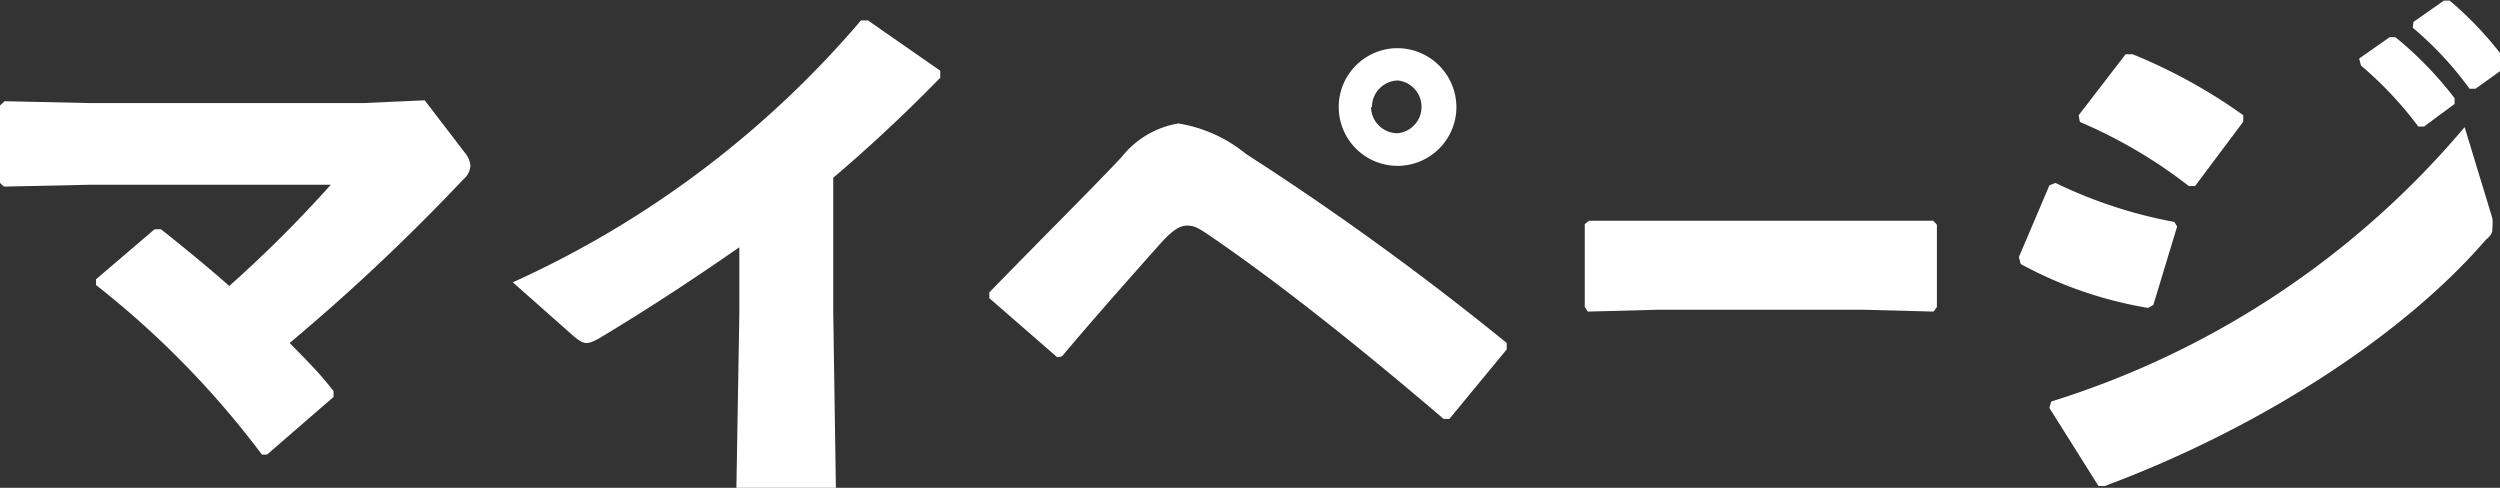 <svg xmlns="http://www.w3.org/2000/svg" viewBox="0 0 82 16"><rect x="0" y="0" width="82" height="16" fill="#333333" stroke="none"/><defs><style>.a{fill:#fff;}</style></defs><title>マイページ</title><path class="a" d="M5.28,7.52C6,8.09,6.82,8.76,7.52,9.38a41.63,41.63,0,0,0,3.33-3.32H2.93l-2.8.06L0,6V3.46l.15-.14,2.72.06h9.06l2-.09L15.24,5a.77.77,0,0,1,.19.44.63.63,0,0,1-.23.44,66.73,66.73,0,0,1-5.7,5.37c.49.5,1,1,1.44,1.58l0,.19L8.76,14.91H8.59A29.73,29.73,0,0,0,3.15,9.35V9.16L5.07,7.52Z"/><path class="a" d="M24.25,8.11c-1.44,1-2.95,2-4.62,3-.38.2-.47.2-.81-.08l-2-1.77A32.7,32.7,0,0,0,28.24.67h.23l2.37,1.65,0,.23c-1.22,1.25-2.39,2.33-3.51,3.28v4.39l.09,6H24.15l.1-5.91Z"/><path class="a" d="M34.68,11.72,32.45,9.78V9.59C34.35,7.64,36,6,36.79,5.15a3,3,0,0,1,1.86-1.1,4.66,4.66,0,0,1,2.22,1,95.15,95.15,0,0,1,8.55,6.2l0,.21-1.88,2.28-.19,0c-2.53-2.16-5.17-4.29-7.51-5.9-.53-.37-.66-.44-.91-.44s-.51.19-.87.59c-1.2,1.35-2.21,2.49-3.23,3.7ZM47.77,3.51a1.93,1.93,0,1,1-1.92-1.93A1.94,1.94,0,0,1,47.77,3.51Zm-2.8,0a.87.87,0,0,0,.88.86.87.87,0,0,0,0-1.73A.87.87,0,0,0,45,3.51Z"/><path class="a" d="M61.14,10.16H54.35l-2.27.06-.1-.15V7.35l.14-.11,2.17,0h6.78l2.34,0,.12.13v2.7l-.11.15Z"/><path class="a" d="M66.22,8.43l1-2.35L67.42,6a15.27,15.27,0,0,0,3.9,1.28l.09.15L70.63,10l-.17.1a13.24,13.24,0,0,1-4.18-1.44ZM81.75,7.16a1.5,1.5,0,0,1,0,.31c0,.13,0,.22-.21.39-2.86,3.31-7.69,6.29-12.5,8.08l-.21,0-1.61-2.56.06-.21a29,29,0,0,0,13.56-9ZM68.18,3.78l1.54-2,.23,0a17.58,17.58,0,0,1,3.63,2l0,.21L72,6.1l-.21,0A16,16,0,0,0,68.22,4Zm9.2-1.86,1-.7.19,0a11.93,11.93,0,0,1,1.94,2l0,.19-1,.74h-.19a12.14,12.14,0,0,0-1.88-2ZM79.16.72l1-.7.19,0A11.66,11.66,0,0,1,82.2,2l0,.19-1,.72H81a11.21,11.21,0,0,0-1.86-2Z"/></svg>
